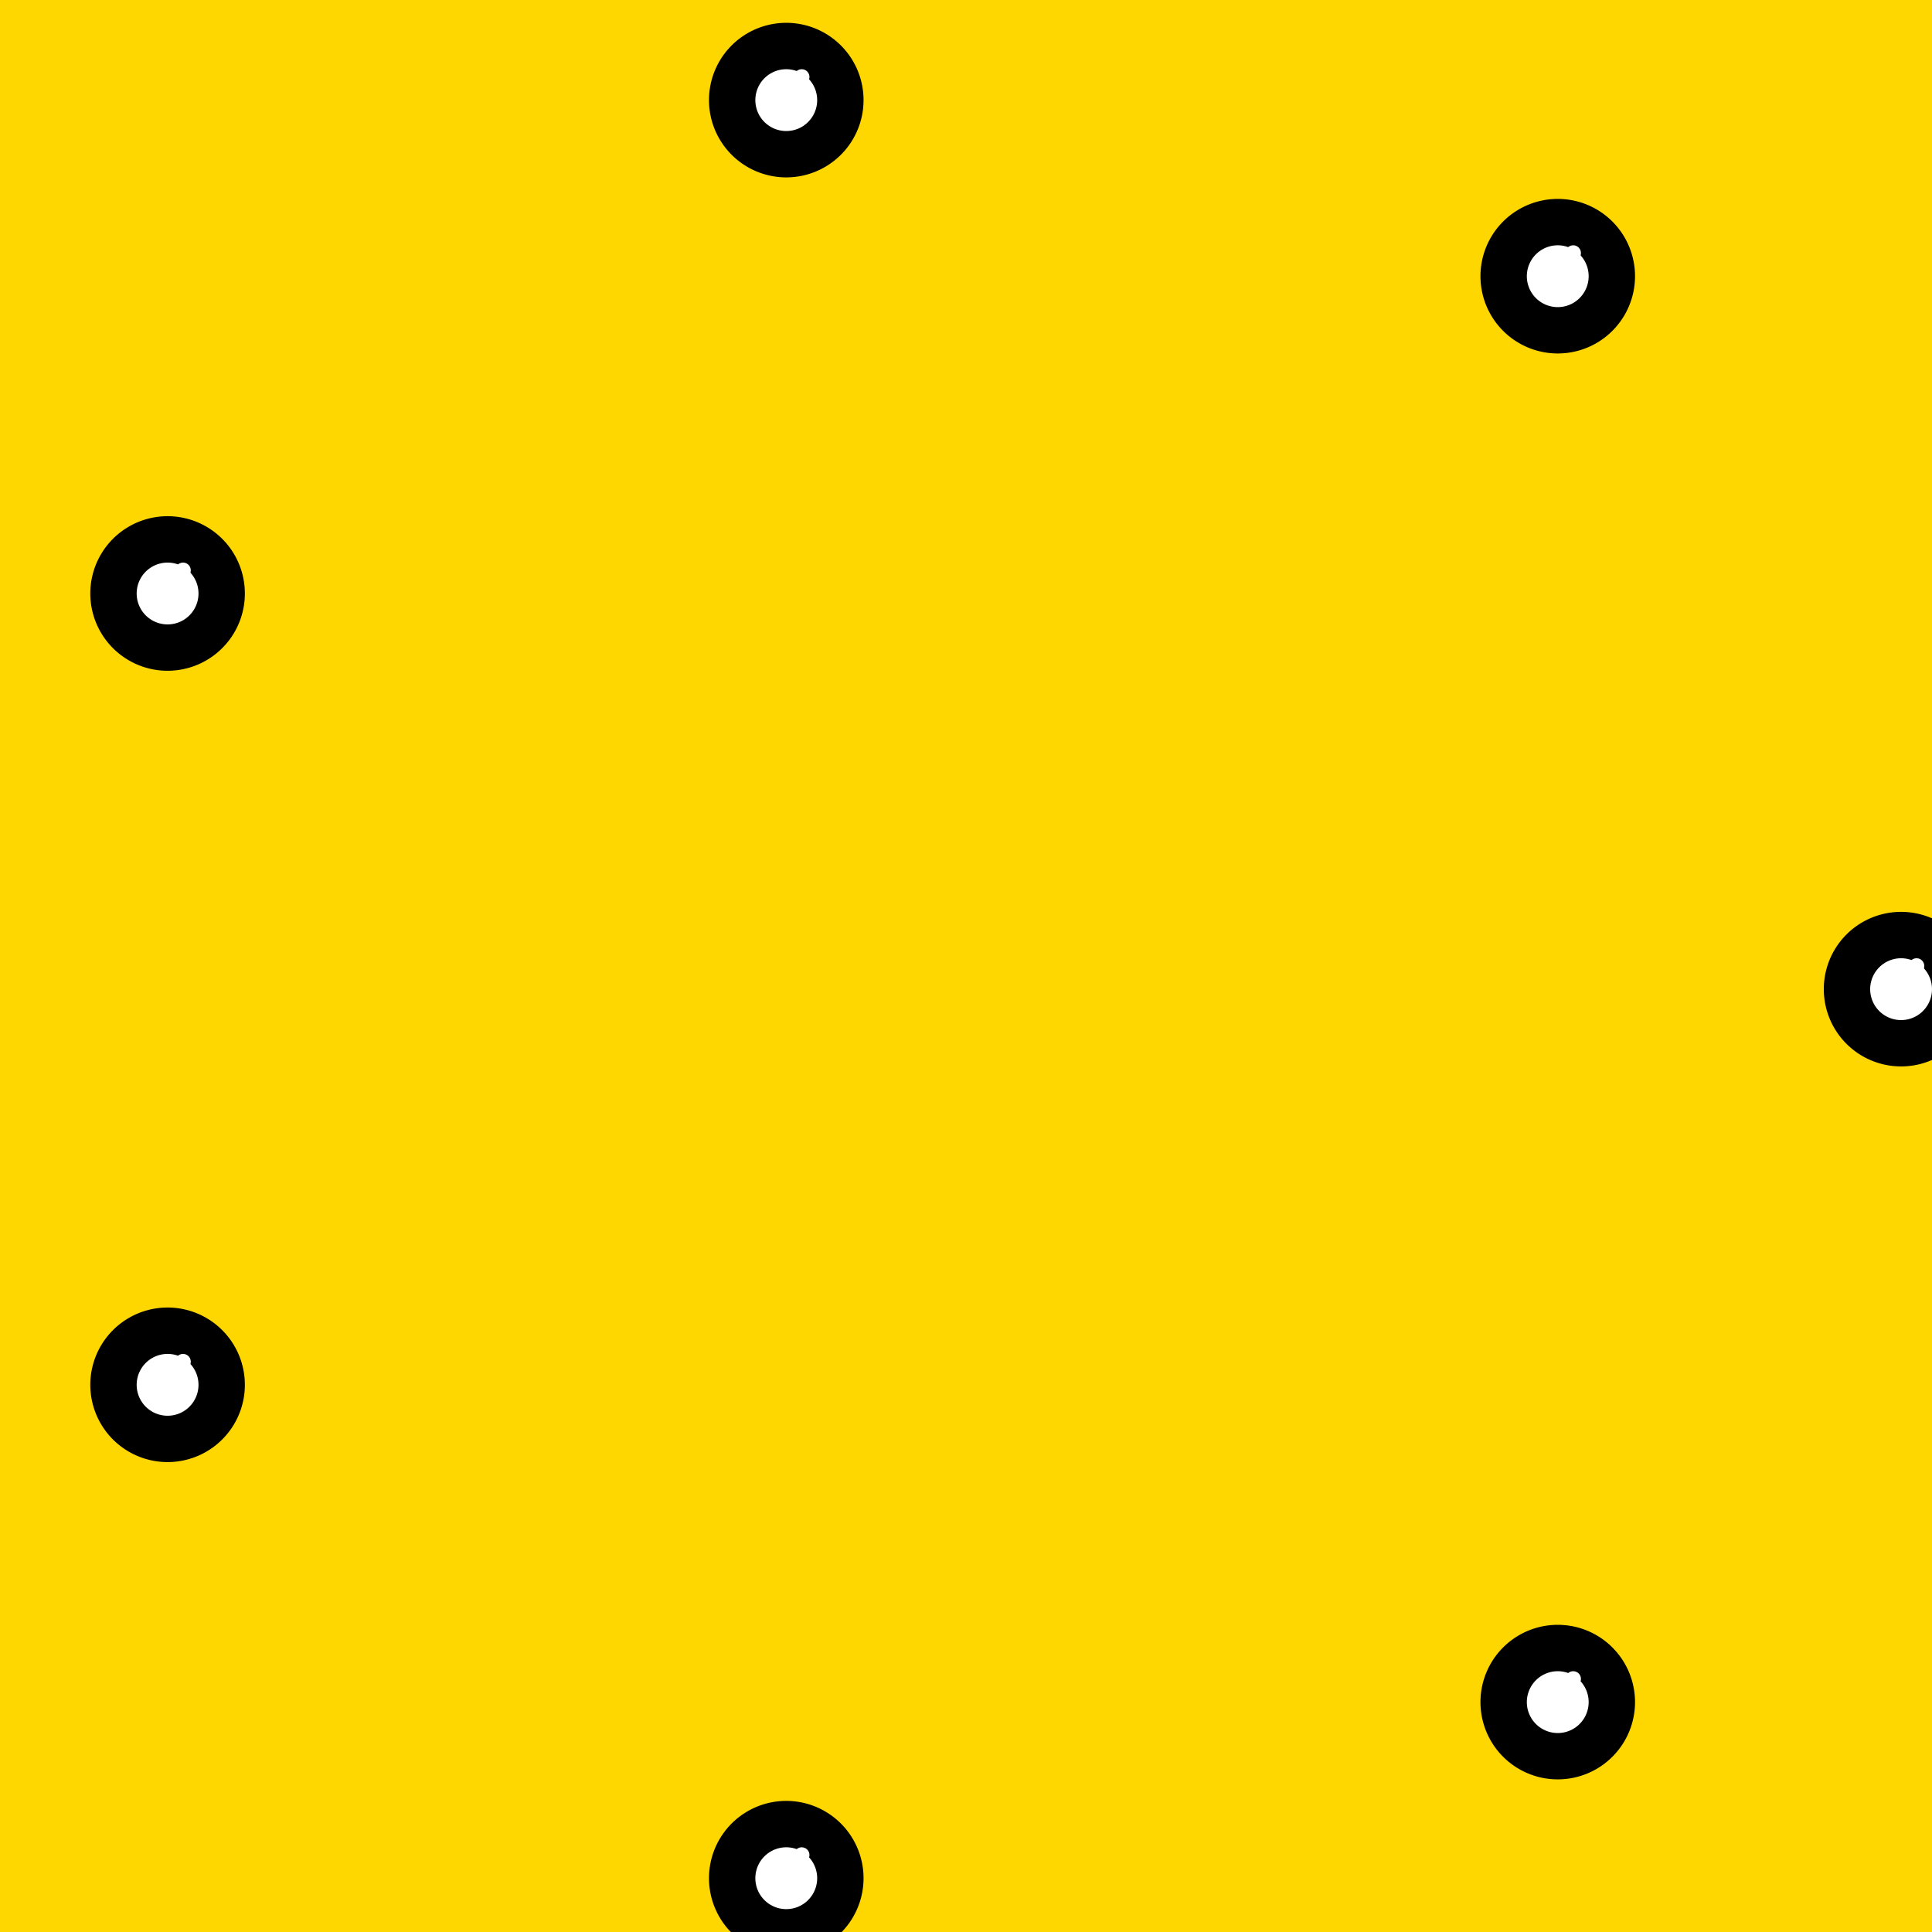 <!--

Generated by DrawGPT.
Free, open source, AI generated images in SVG, PNG, and HTML Canvas format.
https://drawgpt.ai

Created: 2023-09-26T21:46:54.962Z
Link: https://drawgpt.ai/prompt/64414/

-->
<svg xmlns="http://www.w3.org/2000/svg" xmlns:xlink="http://www.w3.org/1999/xlink" width="500" height="500"><defs/><g><rect fill="gold" stroke="none" x="0" y="0" width="512" height="512"/><path fill="gold" stroke="none" paint-order="stroke fill markers" d=" M 256 20 Q 20 256 256 492 Q 492 256 256 20 Z"/><path fill="black" stroke="none" paint-order="stroke fill markers" d=" M 512 256 A 20 20 0 1 1 512 255.98 Z"/><path fill="white" stroke="none" paint-order="stroke fill markers" d=" M 500 256 A 8 8 0 1 1 500 255.992 Z"/><path fill="white" stroke="none" paint-order="stroke fill markers" d=" M 498 250 A 2 2 0 1 1 498 249.998 Z"/><path fill="black" stroke="none" paint-order="stroke fill markers" d=" M 423.144 440.512 A 20 20 0 1 1 423.144 440.492 Z"/><path fill="white" stroke="none" paint-order="stroke fill markers" d=" M 411.144 440.512 A 8 8 0 1 1 411.144 440.504 Z"/><path fill="white" stroke="none" paint-order="stroke fill markers" d=" M 409.144 434.512 A 2 2 0 1 1 409.144 434.51 Z"/><path fill="black" stroke="none" paint-order="stroke fill markers" d=" M 223.485 486.083 A 20 20 0 1 1 223.485 486.063 Z"/><path fill="white" stroke="none" paint-order="stroke fill markers" d=" M 211.485 486.083 A 8 8 0 1 1 211.485 486.075 Z"/><path fill="white" stroke="none" paint-order="stroke fill markers" d=" M 209.485 480.083 A 2 2 0 1 1 209.485 480.081 Z"/><path fill="black" stroke="none" paint-order="stroke fill markers" d=" M 63.371 358.397 A 20 20 0 1 1 63.371 358.377 Z"/><path fill="white" stroke="none" paint-order="stroke fill markers" d=" M 51.371 358.397 A 8 8 0 1 1 51.371 358.389 Z"/><path fill="white" stroke="none" paint-order="stroke fill markers" d=" M 49.371 352.397 A 2 2 0 1 1 49.371 352.395 Z"/><path fill="black" stroke="none" paint-order="stroke fill markers" d=" M 63.371 153.603 A 20 20 0 1 1 63.371 153.583 Z"/><path fill="white" stroke="none" paint-order="stroke fill markers" d=" M 51.371 153.603 A 8 8 0 1 1 51.371 153.595 Z"/><path fill="white" stroke="none" paint-order="stroke fill markers" d=" M 49.371 147.603 A 2 2 0 1 1 49.371 147.601 Z"/><path fill="black" stroke="none" paint-order="stroke fill markers" d=" M 223.485 25.917 A 20 20 0 1 1 223.485 25.897 Z"/><path fill="white" stroke="none" paint-order="stroke fill markers" d=" M 211.485 25.917 A 8 8 0 1 1 211.485 25.909 Z"/><path fill="white" stroke="none" paint-order="stroke fill markers" d=" M 209.485 19.917 A 2 2 0 1 1 209.485 19.915 Z"/><path fill="black" stroke="none" paint-order="stroke fill markers" d=" M 423.144 71.488 A 20 20 0 1 1 423.144 71.468 Z"/><path fill="white" stroke="none" paint-order="stroke fill markers" d=" M 411.144 71.488 A 8 8 0 1 1 411.144 71.48 Z"/><path fill="white" stroke="none" paint-order="stroke fill markers" d=" M 409.144 65.488 A 2 2 0 1 1 409.144 65.486 Z"/></g></svg>
